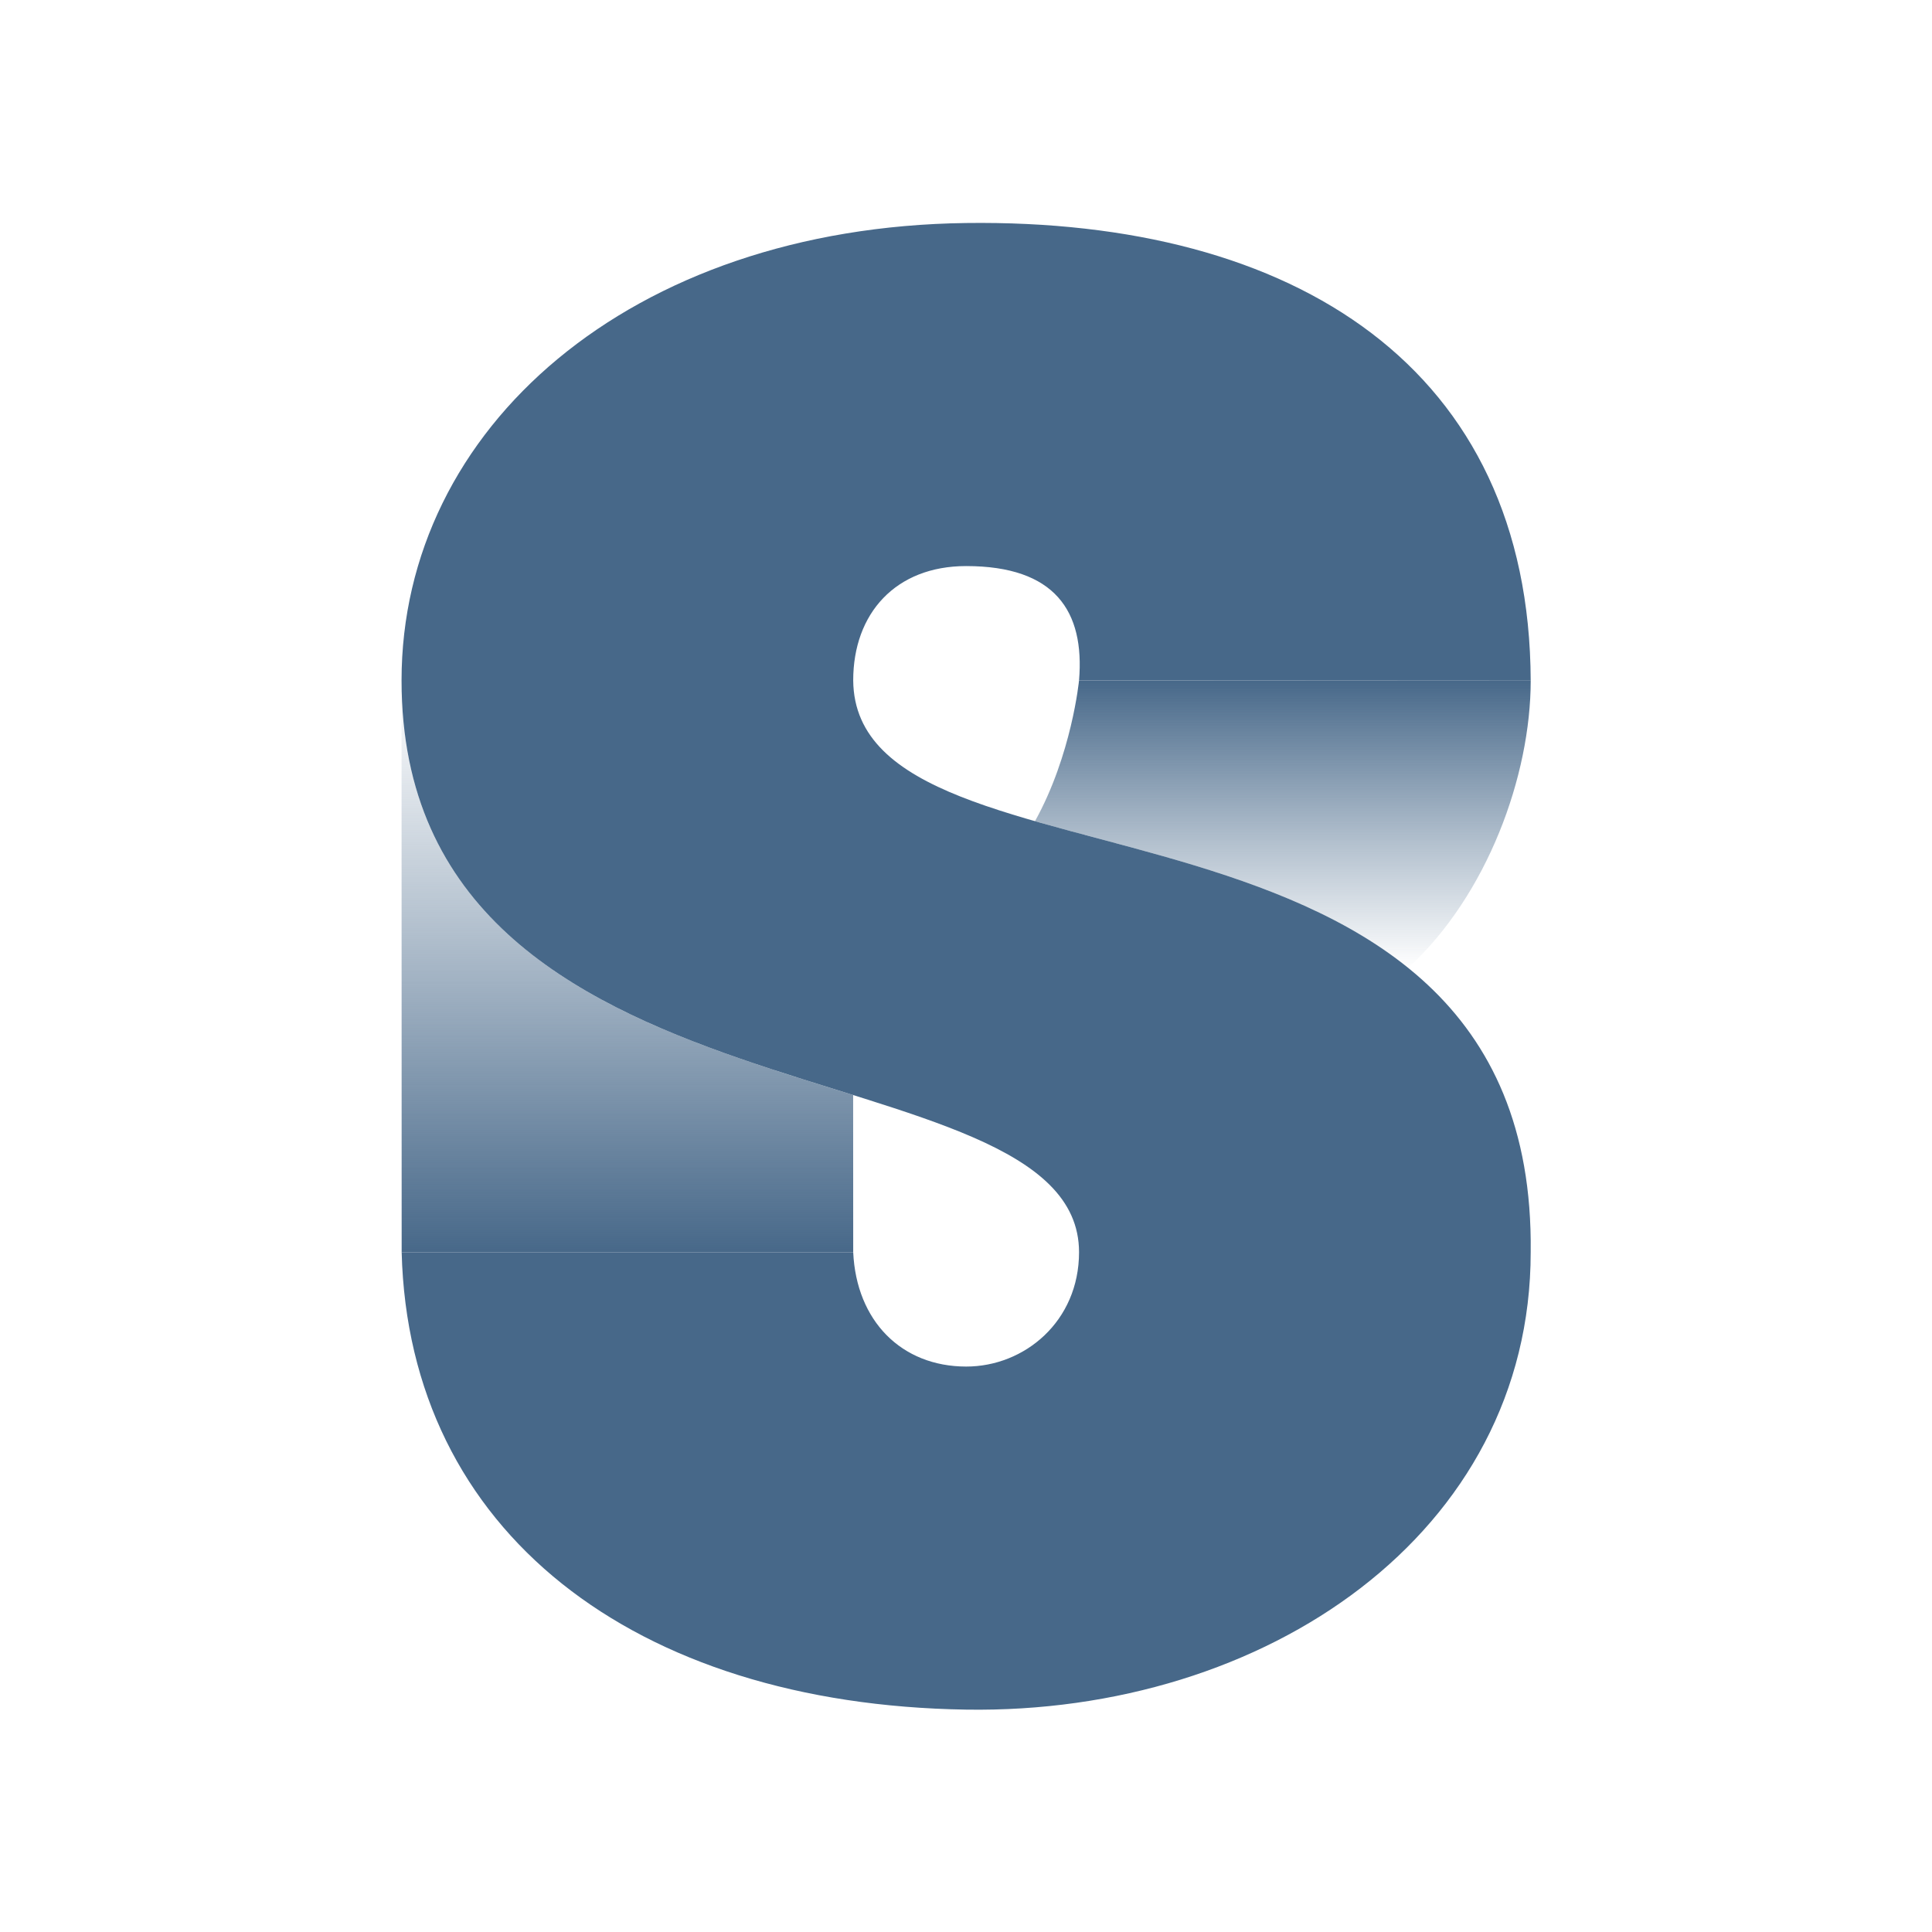 <svg width="651" height="651" viewBox="0 0 651 651" fill="none" xmlns="http://www.w3.org/2000/svg">
<path d="M287.473 368.979C221.079 348.158 135.305 324.299 135.305 229.274L135.343 421.939H287.495L287.473 368.979Z" fill="url(#paint0_linear_52002_20651)"/>
<path d="M325.541 75.145C436.532 73.692 515.431 124.202 515.777 229.36L363.59 229.274C365.545 205.93 355.485 190.742 325.541 190.742C301.838 190.742 287.495 206.635 287.495 229.274C288.172 306.787 517.809 253.88 515.777 421.939C515.777 516.598 426.456 577.642 325.541 576.068C213.651 574.323 137.714 516.048 135.343 421.939H287.495C288.551 445.128 303.777 460.449 325.541 460.471C345.195 460.49 363.59 445.261 363.59 421.939C363.59 349.912 135.305 384.297 135.305 229.274C135.305 144.218 212.44 76.623 325.541 75.145Z" fill="#476889"/>
<path d="M348.749 276.707C388.569 288.15 439.416 297.801 474.496 326.136C501.197 301.599 515.778 261.312 515.778 229.36L363.587 229.274C363.587 229.274 361.165 254.313 348.749 276.707Z" fill="url(#paint1_linear_52002_20651)"/>
<defs>
<linearGradient id="paint0_linear_52002_20651" x1="211.4" y1="421.939" x2="211.4" y2="229.274" gradientUnits="userSpaceOnUse">
<stop stop-color="#476889"/>
<stop offset="0.57" stop-color="#476889" stop-opacity="0.41"/>
<stop offset="1" stop-color="#476889" stop-opacity="0"/>
</linearGradient>
<linearGradient id="paint1_linear_52002_20651" x1="432.264" y1="229.274" x2="432.264" y2="326.137" gradientUnits="userSpaceOnUse">
<stop stop-color="#476889"/>
<stop offset="0.57" stop-color="#476889" stop-opacity="0.41"/>
<stop offset="1" stop-color="#476889" stop-opacity="0"/>
</linearGradient>
</defs>
</svg>
